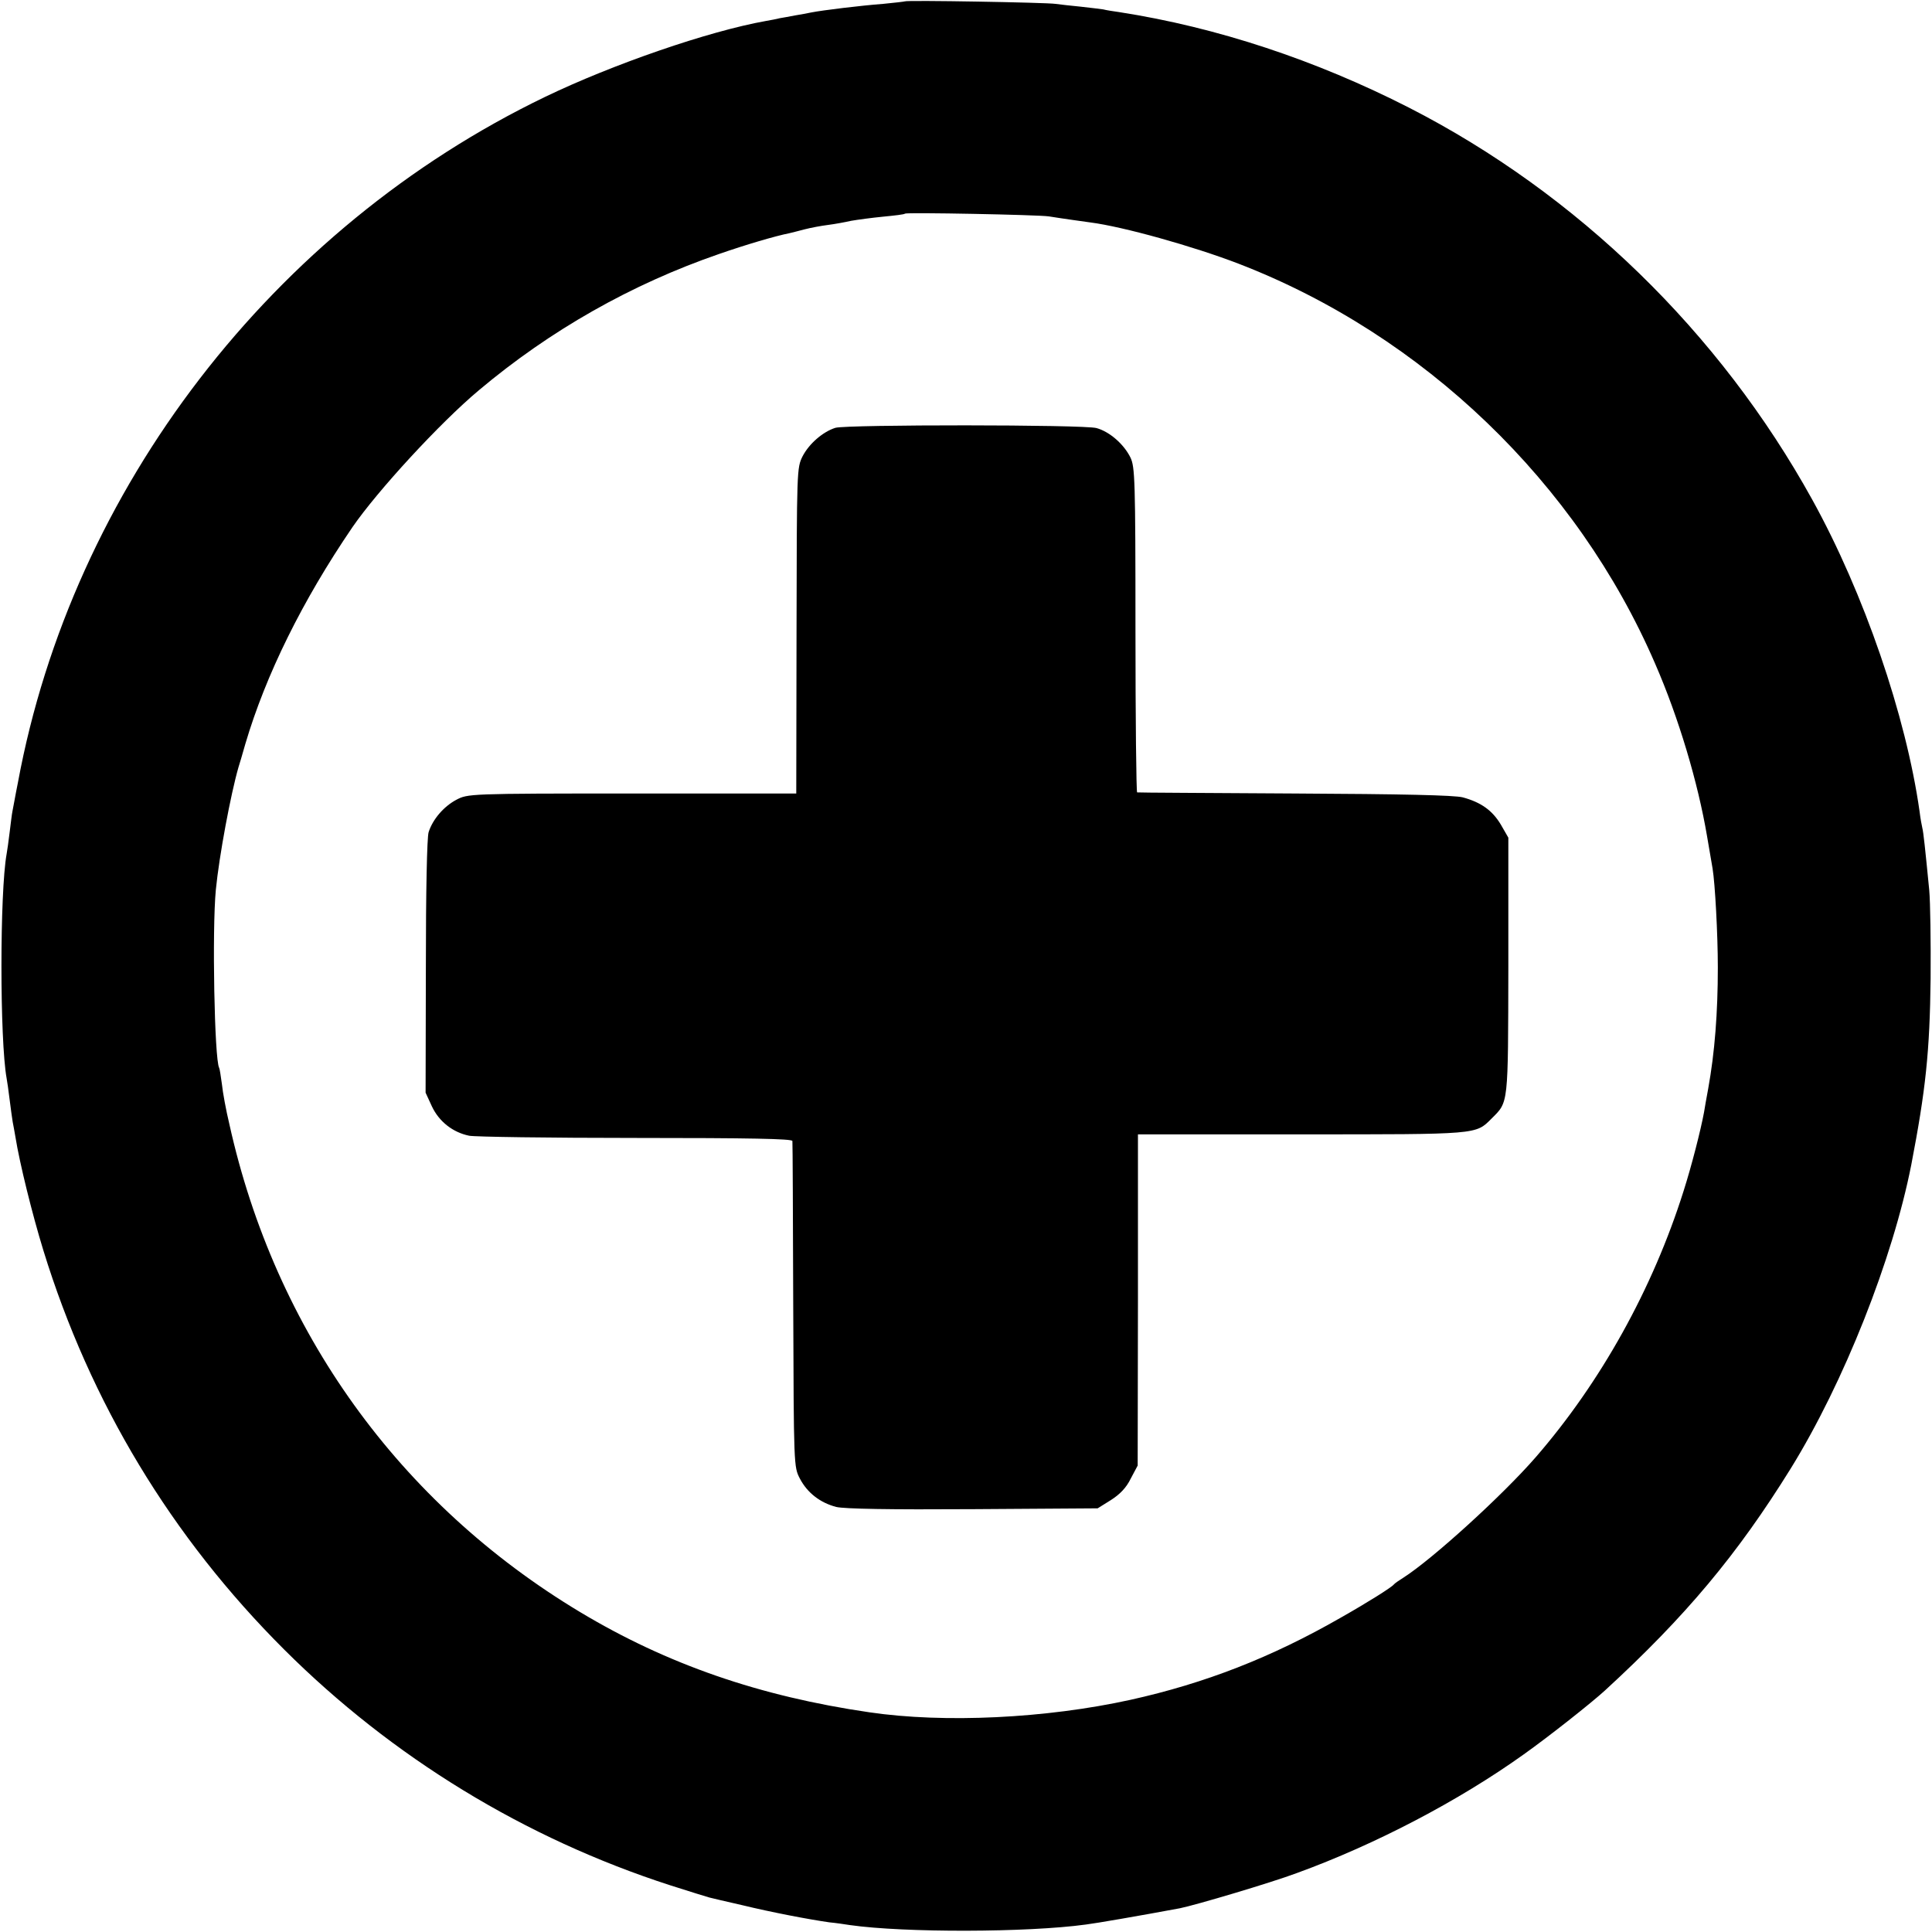 <?xml version="1.0" standalone="no"?>
<!DOCTYPE svg PUBLIC "-//W3C//DTD SVG 20010904//EN"
 "http://www.w3.org/TR/2001/REC-SVG-20010904/DTD/svg10.dtd">
<svg version="1.0" xmlns="http://www.w3.org/2000/svg"
 width="700pt" height="700pt" viewBox="0 0 700 700"
 preserveAspectRatio="xMidYMid meet">
<g transform="translate(0,700) scale(0.1,-0.1)"
fill="#000000" stroke="none">
<path d="M3278 6995 c-2 -1 -37 -5 -78 -9 -80 -6 -219 -23 -260 -31 -14 -3
-41 -8 -60 -11 -19 -4 -44 -8 -55 -10 -11 -3 -33 -7 -50 -10 -208 -37 -555
-157 -800 -275 -987 -476 -1713 -1419 -1910 -2484 -10 -49 -18 -97 -20 -105
-2 -9 -6 -43 -10 -75 -4 -33 -9 -69 -11 -79 -25 -139 -25 -674 0 -813 2 -10 7
-45 11 -78 4 -32 9 -68 11 -80 2 -11 7 -36 10 -55 15 -94 61 -280 101 -410
170 -552 464 -1039 873 -1447 391 -390 872 -684 1399 -854 69 -22 133 -42 141
-44 8 -2 62 -15 120 -28 107 -26 244 -52 315 -62 22 -2 56 -7 75 -10 197 -28
643 -27 854 2 34 4 196 32 341 59 55 11 329 92 425 128 283 103 585 261 820
429 93 66 247 188 295 232 293 269 480 493 673 804 193 312 370 760 437 1101
52 270 67 409 70 675 1 132 -1 276 -5 320 -15 153 -21 210 -25 225 -2 8 -7 35
-10 60 -49 346 -201 790 -389 1130 -335 606 -851 1108 -1461 1420 -337 172
-695 291 -1049 346 -21 3 -48 7 -59 10 -12 2 -49 6 -83 10 -33 3 -74 8 -90 10
-32 5 -540 14 -546 9z m522 -779 c56 -9 123 -18 151 -22 117 -15 372 -86 538
-150 668 -258 1225 -793 1508 -1449 85 -195 155 -430 188 -625 9 -52 18 -105
20 -117 9 -54 19 -239 19 -358 0 -163 -11 -308 -35 -440 -6 -33 -13 -71 -15
-85 -12 -65 -45 -194 -74 -285 -112 -355 -300 -693 -536 -965 -120 -138 -374
-369 -479 -436 -16 -10 -32 -21 -35 -25 -9 -11 -95 -65 -192 -120 -251 -144
-492 -238 -763 -298 -305 -67 -673 -85 -945 -45 -398 58 -733 174 -1048 363
-656 394 -1105 1019 -1271 1768 -12 50 -24 115 -27 145 -4 29 -8 56 -10 59
-17 30 -26 500 -12 645 12 123 54 347 82 444 3 8 14 47 25 85 74 250 206 518
388 785 90 131 317 378 458 496 258 217 552 384 871 494 95 33 203 65 254 75
8 2 33 8 55 14 23 6 61 13 85 16 24 3 62 10 84 15 23 4 75 11 116 15 41 4 77
8 79 11 5 5 480 -4 521 -10z"/>
<path d="M3027 5450 c-45 -14 -95 -57 -119 -103 -21 -42 -21 -48 -22 -632 l-1
-590 -595 0 c-595 0 -595 -1 -637 -23 -45 -24 -85 -70 -100 -117 -6 -18 -10
-216 -10 -487 l-1 -457 23 -50 c26 -55 76 -94 135 -106 19 -4 290 -8 603 -8
413 0 567 -3 568 -11 1 -6 2 -274 3 -596 2 -581 2 -585 24 -627 27 -52 74 -88
132 -103 30 -7 192 -10 496 -8 l451 3 48 30 c33 21 56 45 72 78 l25 47 1 600
0 600 592 0 c644 0 631 -1 689 57 62 62 60 44 61 553 l0 465 -27 47 c-31 52
-72 81 -138 99 -31 8 -218 12 -610 14 -311 2 -567 3 -570 4 -3 1 -6 265 -6
589 0 544 -2 590 -18 624 -24 49 -76 94 -123 107 -46 13 -904 13 -946 1z"/>
</g>
</svg>
